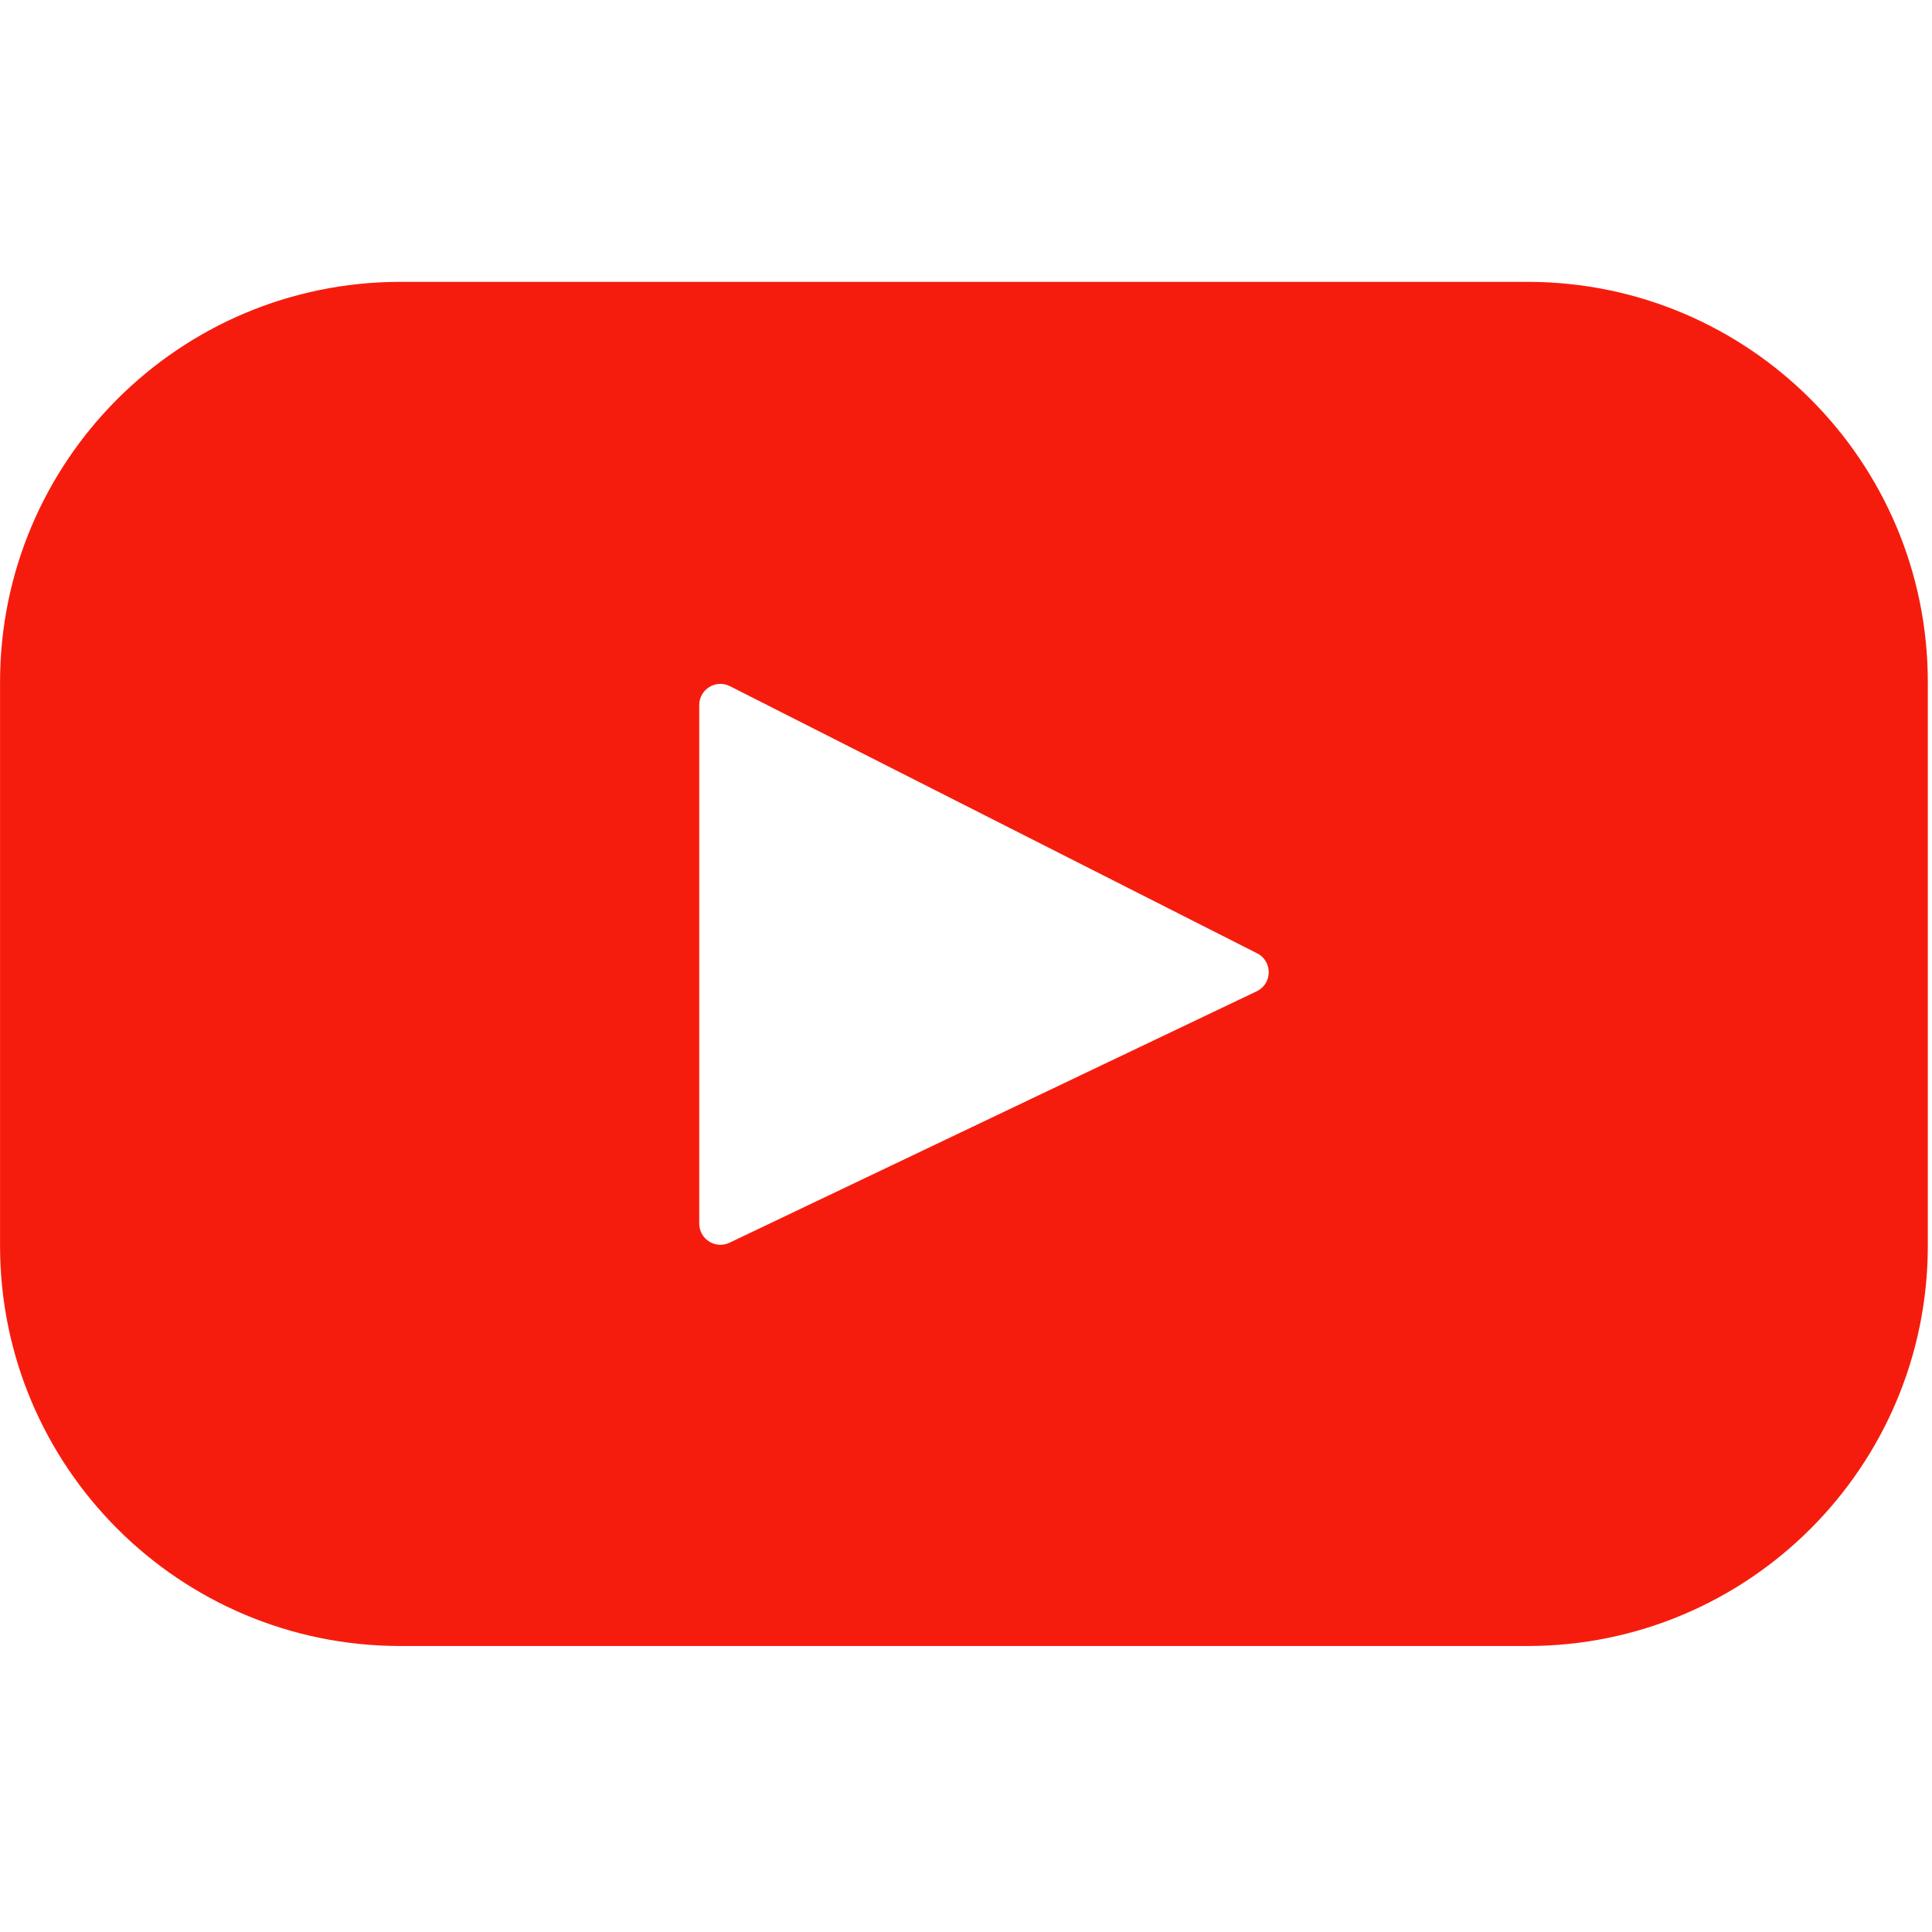 <svg xmlns="http://www.w3.org/2000/svg" viewBox="0 0 462 462" width="30" height="30">
	<style>
		tspan { white-space:pre }
		.shp0 { fill: #f61c0d } 
	</style>
	<path id="Layer" class="shp0" d="M461,163.14v134.73c0,52.88 -42.87,95.74 -95.74,95.74h-269.51c-52.88,0 -95.74,-42.87 -95.74,-95.74v-134.73c0,-52.88 42.87,-95.74 95.74,-95.74h269.51c52.88,0 95.74,42.87 95.74,95.74zM300.62,227.97l-126.06,-63.88c-3.37,-1.71 -7.35,0.74 -7.35,4.51v124c0,3.72 3.88,6.17 7.24,4.57l126.06,-60.12c3.79,-1.81 3.86,-7.18 0.11,-9.08z" />
	<g id="Layer">
	</g>
	<g id="Layer">
	</g>
	<g id="Layer">
	</g>
	<g id="Layer">
	</g>
	<g id="Layer">
	</g>
	<g id="Layer">
	</g>
	<g id="Layer">
	</g>
	<g id="Layer">
	</g>
	<g id="Layer">
	</g>
	<g id="Layer">
	</g>
	<g id="Layer">
	</g>
	<g id="Layer">
	</g>
	<g id="Layer">
	</g>
	<g id="Layer">
	</g>
	<g id="Layer">
	</g>
</svg>